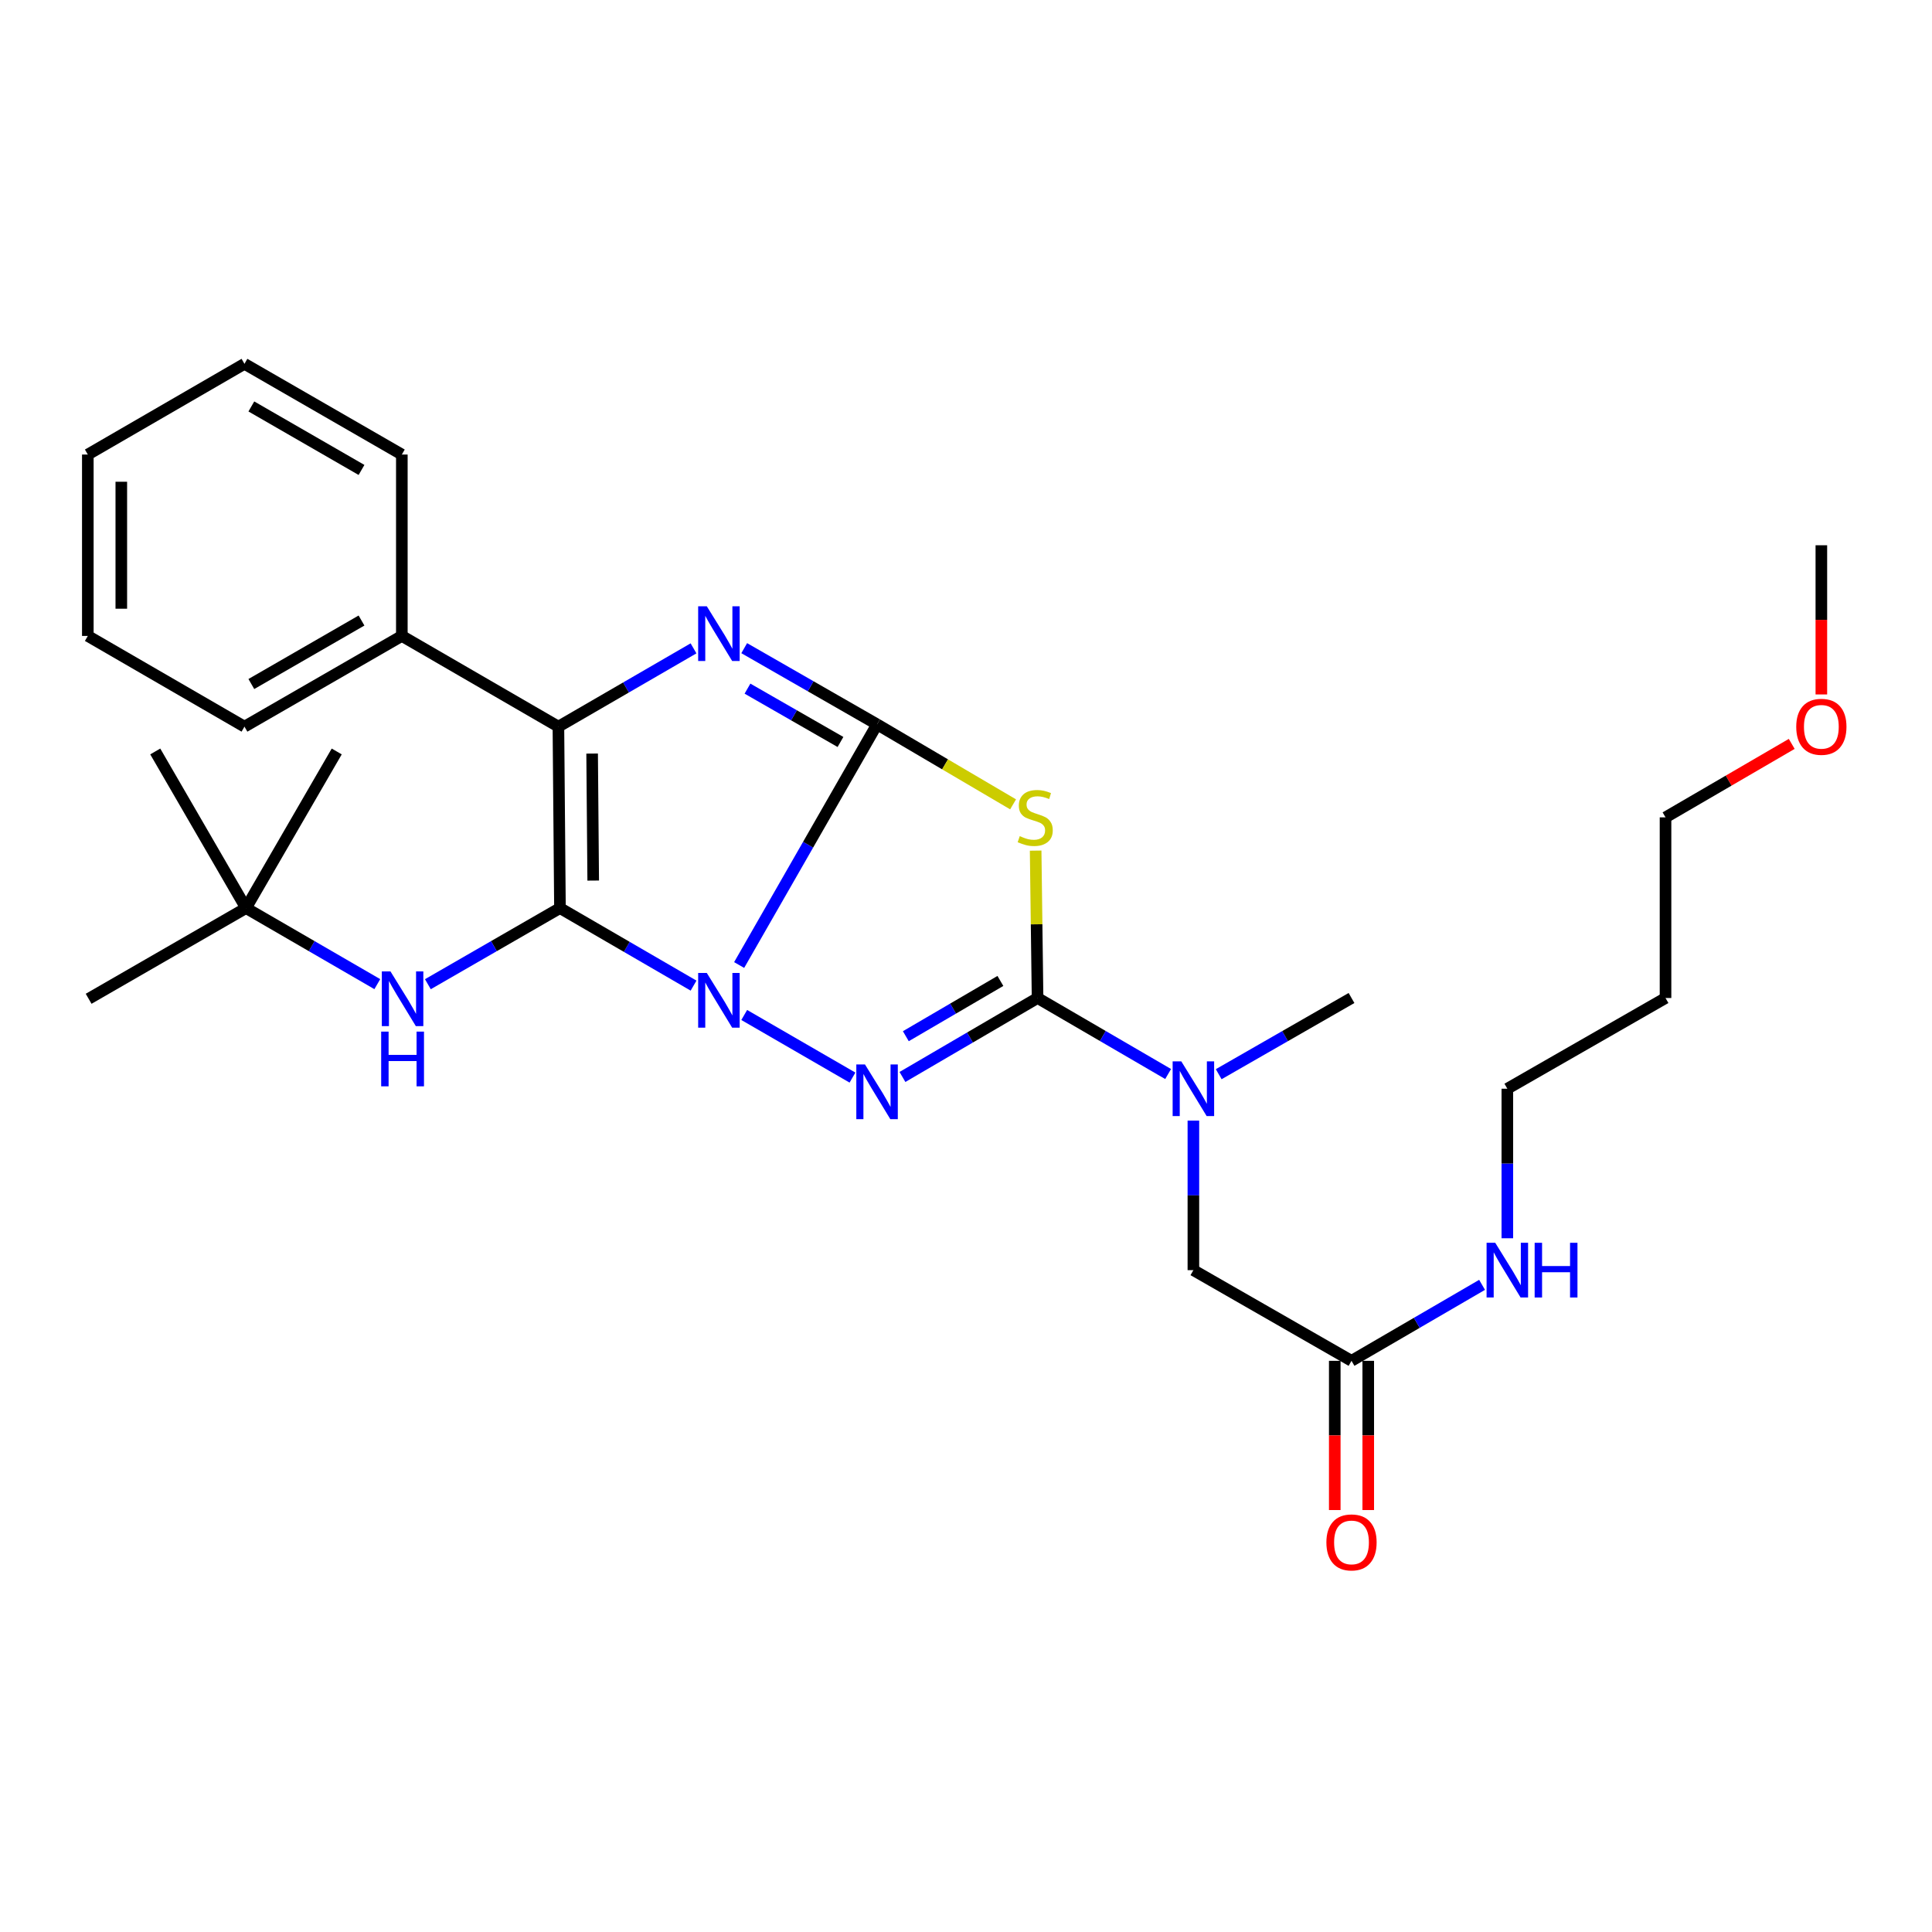 <?xml version='1.0' encoding='iso-8859-1'?>
<svg version='1.1' baseProfile='full'
              xmlns='http://www.w3.org/2000/svg'
                      xmlns:rdkit='http://www.rdkit.org/xml'
                      xmlns:xlink='http://www.w3.org/1999/xlink'
                  xml:space='preserve'
width='1000px' height='1000px' viewBox='0 0 1000 1000'>
<!-- END OF HEADER -->
<rect style='opacity:1.0;fill:#FFFFFF;stroke:none' width='1000' height='1000' x='0' y='0'> </rect>
<path class='bond-0' d='M 382.579,499.494 L 418.273,437.21' style='fill:none;fill-rule:evenodd;stroke:#0000FF;stroke-width:6px;stroke-linecap:butt;stroke-linejoin:miter;stroke-opacity:1' />
<path class='bond-0' d='M 418.273,437.21 L 453.966,374.926' style='fill:none;fill-rule:evenodd;stroke:#000000;stroke-width:6px;stroke-linecap:butt;stroke-linejoin:miter;stroke-opacity:1' />
<path class='bond-1' d='M 358.987,510.156 L 324.409,490.087' style='fill:none;fill-rule:evenodd;stroke:#0000FF;stroke-width:6px;stroke-linecap:butt;stroke-linejoin:miter;stroke-opacity:1' />
<path class='bond-1' d='M 324.409,490.087 L 289.831,470.018' style='fill:none;fill-rule:evenodd;stroke:#000000;stroke-width:6px;stroke-linecap:butt;stroke-linejoin:miter;stroke-opacity:1' />
<path class='bond-2' d='M 385.21,525.35 L 441.24,557.758' style='fill:none;fill-rule:evenodd;stroke:#0000FF;stroke-width:6px;stroke-linecap:butt;stroke-linejoin:miter;stroke-opacity:1' />
<path class='bond-3' d='M 453.966,374.926 L 419.585,355.207' style='fill:none;fill-rule:evenodd;stroke:#000000;stroke-width:6px;stroke-linecap:butt;stroke-linejoin:miter;stroke-opacity:1' />
<path class='bond-3' d='M 419.585,355.207 L 385.205,335.487' style='fill:none;fill-rule:evenodd;stroke:#0000FF;stroke-width:6px;stroke-linecap:butt;stroke-linejoin:miter;stroke-opacity:1' />
<path class='bond-3' d='M 435.028,384.046 L 410.961,370.242' style='fill:none;fill-rule:evenodd;stroke:#000000;stroke-width:6px;stroke-linecap:butt;stroke-linejoin:miter;stroke-opacity:1' />
<path class='bond-3' d='M 410.961,370.242 L 386.895,356.438' style='fill:none;fill-rule:evenodd;stroke:#0000FF;stroke-width:6px;stroke-linecap:butt;stroke-linejoin:miter;stroke-opacity:1' />
<path class='bond-4' d='M 453.966,374.926 L 489.169,395.628' style='fill:none;fill-rule:evenodd;stroke:#000000;stroke-width:6px;stroke-linecap:butt;stroke-linejoin:miter;stroke-opacity:1' />
<path class='bond-4' d='M 489.169,395.628 L 524.372,416.329' style='fill:none;fill-rule:evenodd;stroke:#CCCC00;stroke-width:6px;stroke-linecap:butt;stroke-linejoin:miter;stroke-opacity:1' />
<path class='bond-6' d='M 289.831,470.018 L 289.032,376.111' style='fill:none;fill-rule:evenodd;stroke:#000000;stroke-width:6px;stroke-linecap:butt;stroke-linejoin:miter;stroke-opacity:1' />
<path class='bond-6' d='M 307.044,455.784 L 306.484,390.049' style='fill:none;fill-rule:evenodd;stroke:#000000;stroke-width:6px;stroke-linecap:butt;stroke-linejoin:miter;stroke-opacity:1' />
<path class='bond-7' d='M 289.831,470.018 L 255.649,489.721' style='fill:none;fill-rule:evenodd;stroke:#000000;stroke-width:6px;stroke-linecap:butt;stroke-linejoin:miter;stroke-opacity:1' />
<path class='bond-7' d='M 255.649,489.721 L 221.466,509.425' style='fill:none;fill-rule:evenodd;stroke:#0000FF;stroke-width:6px;stroke-linecap:butt;stroke-linejoin:miter;stroke-opacity:1' />
<path class='bond-5' d='M 467.111,557.435 L 502.075,537.001' style='fill:none;fill-rule:evenodd;stroke:#0000FF;stroke-width:6px;stroke-linecap:butt;stroke-linejoin:miter;stroke-opacity:1' />
<path class='bond-5' d='M 502.075,537.001 L 537.039,516.566' style='fill:none;fill-rule:evenodd;stroke:#000000;stroke-width:6px;stroke-linecap:butt;stroke-linejoin:miter;stroke-opacity:1' />
<path class='bond-5' d='M 468.855,536.34 L 493.329,522.036' style='fill:none;fill-rule:evenodd;stroke:#0000FF;stroke-width:6px;stroke-linecap:butt;stroke-linejoin:miter;stroke-opacity:1' />
<path class='bond-5' d='M 493.329,522.036 L 517.804,507.732' style='fill:none;fill-rule:evenodd;stroke:#000000;stroke-width:6px;stroke-linecap:butt;stroke-linejoin:miter;stroke-opacity:1' />
<path class='bond-30' d='M 358.965,335.587 L 323.999,355.849' style='fill:none;fill-rule:evenodd;stroke:#0000FF;stroke-width:6px;stroke-linecap:butt;stroke-linejoin:miter;stroke-opacity:1' />
<path class='bond-30' d='M 323.999,355.849 L 289.032,376.111' style='fill:none;fill-rule:evenodd;stroke:#000000;stroke-width:6px;stroke-linecap:butt;stroke-linejoin:miter;stroke-opacity:1' />
<path class='bond-29' d='M 536.049,440.282 L 536.544,478.424' style='fill:none;fill-rule:evenodd;stroke:#CCCC00;stroke-width:6px;stroke-linecap:butt;stroke-linejoin:miter;stroke-opacity:1' />
<path class='bond-29' d='M 536.544,478.424 L 537.039,516.566' style='fill:none;fill-rule:evenodd;stroke:#000000;stroke-width:6px;stroke-linecap:butt;stroke-linejoin:miter;stroke-opacity:1' />
<path class='bond-8' d='M 537.039,516.566 L 570.831,536.238' style='fill:none;fill-rule:evenodd;stroke:#000000;stroke-width:6px;stroke-linecap:butt;stroke-linejoin:miter;stroke-opacity:1' />
<path class='bond-8' d='M 570.831,536.238 L 604.623,555.909' style='fill:none;fill-rule:evenodd;stroke:#0000FF;stroke-width:6px;stroke-linecap:butt;stroke-linejoin:miter;stroke-opacity:1' />
<path class='bond-10' d='M 289.032,376.111 L 207.99,329.158' style='fill:none;fill-rule:evenodd;stroke:#000000;stroke-width:6px;stroke-linecap:butt;stroke-linejoin:miter;stroke-opacity:1' />
<path class='bond-12' d='M 195.294,509.392 L 161.314,489.705' style='fill:none;fill-rule:evenodd;stroke:#0000FF;stroke-width:6px;stroke-linecap:butt;stroke-linejoin:miter;stroke-opacity:1' />
<path class='bond-12' d='M 161.314,489.705 L 127.334,470.018' style='fill:none;fill-rule:evenodd;stroke:#000000;stroke-width:6px;stroke-linecap:butt;stroke-linejoin:miter;stroke-opacity:1' />
<path class='bond-11' d='M 617.696,580.027 L 617.696,618.727' style='fill:none;fill-rule:evenodd;stroke:#0000FF;stroke-width:6px;stroke-linecap:butt;stroke-linejoin:miter;stroke-opacity:1' />
<path class='bond-11' d='M 617.696,618.727 L 617.696,657.426' style='fill:none;fill-rule:evenodd;stroke:#000000;stroke-width:6px;stroke-linecap:butt;stroke-linejoin:miter;stroke-opacity:1' />
<path class='bond-16' d='M 630.795,556.005 L 665.166,536.286' style='fill:none;fill-rule:evenodd;stroke:#0000FF;stroke-width:6px;stroke-linecap:butt;stroke-linejoin:miter;stroke-opacity:1' />
<path class='bond-16' d='M 665.166,536.286 L 699.537,516.566' style='fill:none;fill-rule:evenodd;stroke:#000000;stroke-width:6px;stroke-linecap:butt;stroke-linejoin:miter;stroke-opacity:1' />
<path class='bond-9' d='M 699.537,704.361 L 617.696,657.426' style='fill:none;fill-rule:evenodd;stroke:#000000;stroke-width:6px;stroke-linecap:butt;stroke-linejoin:miter;stroke-opacity:1' />
<path class='bond-13' d='M 690.87,704.361 L 690.87,742.98' style='fill:none;fill-rule:evenodd;stroke:#000000;stroke-width:6px;stroke-linecap:butt;stroke-linejoin:miter;stroke-opacity:1' />
<path class='bond-13' d='M 690.87,742.98 L 690.87,781.6' style='fill:none;fill-rule:evenodd;stroke:#FF0000;stroke-width:6px;stroke-linecap:butt;stroke-linejoin:miter;stroke-opacity:1' />
<path class='bond-13' d='M 708.203,704.361 L 708.203,742.98' style='fill:none;fill-rule:evenodd;stroke:#000000;stroke-width:6px;stroke-linecap:butt;stroke-linejoin:miter;stroke-opacity:1' />
<path class='bond-13' d='M 708.203,742.98 L 708.203,781.6' style='fill:none;fill-rule:evenodd;stroke:#FF0000;stroke-width:6px;stroke-linecap:butt;stroke-linejoin:miter;stroke-opacity:1' />
<path class='bond-14' d='M 699.537,704.361 L 733.329,684.697' style='fill:none;fill-rule:evenodd;stroke:#000000;stroke-width:6px;stroke-linecap:butt;stroke-linejoin:miter;stroke-opacity:1' />
<path class='bond-14' d='M 733.329,684.697 L 767.12,665.034' style='fill:none;fill-rule:evenodd;stroke:#0000FF;stroke-width:6px;stroke-linecap:butt;stroke-linejoin:miter;stroke-opacity:1' />
<path class='bond-19' d='M 207.99,329.158 L 126.535,376.111' style='fill:none;fill-rule:evenodd;stroke:#000000;stroke-width:6px;stroke-linecap:butt;stroke-linejoin:miter;stroke-opacity:1' />
<path class='bond-19' d='M 187.116,321.184 L 130.097,354.051' style='fill:none;fill-rule:evenodd;stroke:#000000;stroke-width:6px;stroke-linecap:butt;stroke-linejoin:miter;stroke-opacity:1' />
<path class='bond-20' d='M 207.99,329.158 L 207.99,235.27' style='fill:none;fill-rule:evenodd;stroke:#000000;stroke-width:6px;stroke-linecap:butt;stroke-linejoin:miter;stroke-opacity:1' />
<path class='bond-21' d='M 127.334,470.018 L 80.361,388.957' style='fill:none;fill-rule:evenodd;stroke:#000000;stroke-width:6px;stroke-linecap:butt;stroke-linejoin:miter;stroke-opacity:1' />
<path class='bond-22' d='M 127.334,470.018 L 45.878,516.971' style='fill:none;fill-rule:evenodd;stroke:#000000;stroke-width:6px;stroke-linecap:butt;stroke-linejoin:miter;stroke-opacity:1' />
<path class='bond-23' d='M 127.334,470.018 L 174.287,388.957' style='fill:none;fill-rule:evenodd;stroke:#000000;stroke-width:6px;stroke-linecap:butt;stroke-linejoin:miter;stroke-opacity:1' />
<path class='bond-18' d='M 780.193,640.919 L 780.193,602.219' style='fill:none;fill-rule:evenodd;stroke:#0000FF;stroke-width:6px;stroke-linecap:butt;stroke-linejoin:miter;stroke-opacity:1' />
<path class='bond-18' d='M 780.193,602.219 L 780.193,563.52' style='fill:none;fill-rule:evenodd;stroke:#000000;stroke-width:6px;stroke-linecap:butt;stroke-linejoin:miter;stroke-opacity:1' />
<path class='bond-15' d='M 862.073,516.566 L 780.193,563.52' style='fill:none;fill-rule:evenodd;stroke:#000000;stroke-width:6px;stroke-linecap:butt;stroke-linejoin:miter;stroke-opacity:1' />
<path class='bond-24' d='M 862.073,516.566 L 862.073,423.064' style='fill:none;fill-rule:evenodd;stroke:#000000;stroke-width:6px;stroke-linecap:butt;stroke-linejoin:miter;stroke-opacity:1' />
<path class='bond-17' d='M 927.396,385.037 L 894.734,404.051' style='fill:none;fill-rule:evenodd;stroke:#FF0000;stroke-width:6px;stroke-linecap:butt;stroke-linejoin:miter;stroke-opacity:1' />
<path class='bond-17' d='M 894.734,404.051 L 862.073,423.064' style='fill:none;fill-rule:evenodd;stroke:#000000;stroke-width:6px;stroke-linecap:butt;stroke-linejoin:miter;stroke-opacity:1' />
<path class='bond-25' d='M 942.729,359.444 L 942.729,320.834' style='fill:none;fill-rule:evenodd;stroke:#FF0000;stroke-width:6px;stroke-linecap:butt;stroke-linejoin:miter;stroke-opacity:1' />
<path class='bond-25' d='M 942.729,320.834 L 942.729,282.224' style='fill:none;fill-rule:evenodd;stroke:#000000;stroke-width:6px;stroke-linecap:butt;stroke-linejoin:miter;stroke-opacity:1' />
<path class='bond-26' d='M 126.535,376.111 L 45.455,329.158' style='fill:none;fill-rule:evenodd;stroke:#000000;stroke-width:6px;stroke-linecap:butt;stroke-linejoin:miter;stroke-opacity:1' />
<path class='bond-27' d='M 207.99,235.27 L 126.535,188.317' style='fill:none;fill-rule:evenodd;stroke:#000000;stroke-width:6px;stroke-linecap:butt;stroke-linejoin:miter;stroke-opacity:1' />
<path class='bond-27' d='M 187.116,243.244 L 130.097,210.377' style='fill:none;fill-rule:evenodd;stroke:#000000;stroke-width:6px;stroke-linecap:butt;stroke-linejoin:miter;stroke-opacity:1' />
<path class='bond-31' d='M 45.455,329.158 L 45.455,235.27' style='fill:none;fill-rule:evenodd;stroke:#000000;stroke-width:6px;stroke-linecap:butt;stroke-linejoin:miter;stroke-opacity:1' />
<path class='bond-31' d='M 62.788,315.074 L 62.788,249.353' style='fill:none;fill-rule:evenodd;stroke:#000000;stroke-width:6px;stroke-linecap:butt;stroke-linejoin:miter;stroke-opacity:1' />
<path class='bond-28' d='M 126.535,188.317 L 45.455,235.27' style='fill:none;fill-rule:evenodd;stroke:#000000;stroke-width:6px;stroke-linecap:butt;stroke-linejoin:miter;stroke-opacity:1' />
<path  class='atom-0' d='M 365.846 503.61
L 375.126 518.61
Q 376.046 520.09, 377.526 522.77
Q 379.006 525.45, 379.086 525.61
L 379.086 503.61
L 382.846 503.61
L 382.846 531.93
L 378.966 531.93
L 369.006 515.53
Q 367.846 513.61, 366.606 511.41
Q 365.406 509.21, 365.046 508.53
L 365.046 531.93
L 361.366 531.93
L 361.366 503.61
L 365.846 503.61
' fill='#0000FF'/>
<path  class='atom-3' d='M 447.706 550.958
L 456.986 565.958
Q 457.906 567.438, 459.386 570.118
Q 460.866 572.798, 460.946 572.958
L 460.946 550.958
L 464.706 550.958
L 464.706 579.278
L 460.826 579.278
L 450.866 562.878
Q 449.706 560.958, 448.466 558.758
Q 447.266 556.558, 446.906 555.878
L 446.906 579.278
L 443.226 579.278
L 443.226 550.958
L 447.706 550.958
' fill='#0000FF'/>
<path  class='atom-4' d='M 365.846 313.813
L 375.126 328.813
Q 376.046 330.293, 377.526 332.973
Q 379.006 335.653, 379.086 335.813
L 379.086 313.813
L 382.846 313.813
L 382.846 342.133
L 378.966 342.133
L 369.006 325.733
Q 367.846 323.813, 366.606 321.613
Q 365.406 319.413, 365.046 318.733
L 365.046 342.133
L 361.366 342.133
L 361.366 313.813
L 365.846 313.813
' fill='#0000FF'/>
<path  class='atom-5' d='M 527.826 432.784
Q 528.146 432.904, 529.466 433.464
Q 530.786 434.024, 532.226 434.384
Q 533.706 434.704, 535.146 434.704
Q 537.826 434.704, 539.386 433.424
Q 540.946 432.104, 540.946 429.824
Q 540.946 428.264, 540.146 427.304
Q 539.386 426.344, 538.186 425.824
Q 536.986 425.304, 534.986 424.704
Q 532.466 423.944, 530.946 423.224
Q 529.466 422.504, 528.386 420.984
Q 527.346 419.464, 527.346 416.904
Q 527.346 413.344, 529.746 411.144
Q 532.186 408.944, 536.986 408.944
Q 540.266 408.944, 543.986 410.504
L 543.066 413.584
Q 539.666 412.184, 537.106 412.184
Q 534.346 412.184, 532.826 413.344
Q 531.306 414.464, 531.346 416.424
Q 531.346 417.944, 532.106 418.864
Q 532.906 419.784, 534.026 420.304
Q 535.186 420.824, 537.106 421.424
Q 539.666 422.224, 541.186 423.024
Q 542.706 423.824, 543.786 425.464
Q 544.906 427.064, 544.906 429.824
Q 544.906 433.744, 542.266 435.864
Q 539.666 437.944, 535.306 437.944
Q 532.786 437.944, 530.866 437.384
Q 528.986 436.864, 526.746 435.944
L 527.826 432.784
' fill='#CCCC00'/>
<path  class='atom-8' d='M 202.116 502.811
L 211.396 517.811
Q 212.316 519.291, 213.796 521.971
Q 215.276 524.651, 215.356 524.811
L 215.356 502.811
L 219.116 502.811
L 219.116 531.131
L 215.236 531.131
L 205.276 514.731
Q 204.116 512.811, 202.876 510.611
Q 201.676 508.411, 201.316 507.731
L 201.316 531.131
L 197.636 531.131
L 197.636 502.811
L 202.116 502.811
' fill='#0000FF'/>
<path  class='atom-8' d='M 197.296 533.963
L 201.136 533.963
L 201.136 546.003
L 215.616 546.003
L 215.616 533.963
L 219.456 533.963
L 219.456 562.283
L 215.616 562.283
L 215.616 549.203
L 201.136 549.203
L 201.136 562.283
L 197.296 562.283
L 197.296 533.963
' fill='#0000FF'/>
<path  class='atom-9' d='M 611.436 549.36
L 620.716 564.36
Q 621.636 565.84, 623.116 568.52
Q 624.596 571.2, 624.676 571.36
L 624.676 549.36
L 628.436 549.36
L 628.436 577.68
L 624.556 577.68
L 614.596 561.28
Q 613.436 559.36, 612.196 557.16
Q 610.996 554.96, 610.636 554.28
L 610.636 577.68
L 606.956 577.68
L 606.956 549.36
L 611.436 549.36
' fill='#0000FF'/>
<path  class='atom-14' d='M 686.537 798.347
Q 686.537 791.547, 689.897 787.747
Q 693.257 783.947, 699.537 783.947
Q 705.817 783.947, 709.177 787.747
Q 712.537 791.547, 712.537 798.347
Q 712.537 805.227, 709.137 809.147
Q 705.737 813.027, 699.537 813.027
Q 693.297 813.027, 689.897 809.147
Q 686.537 805.267, 686.537 798.347
M 699.537 809.827
Q 703.857 809.827, 706.177 806.947
Q 708.537 804.027, 708.537 798.347
Q 708.537 792.787, 706.177 789.987
Q 703.857 787.147, 699.537 787.147
Q 695.217 787.147, 692.857 789.947
Q 690.537 792.747, 690.537 798.347
Q 690.537 804.067, 692.857 806.947
Q 695.217 809.827, 699.537 809.827
' fill='#FF0000'/>
<path  class='atom-15' d='M 773.933 643.266
L 783.213 658.266
Q 784.133 659.746, 785.613 662.426
Q 787.093 665.106, 787.173 665.266
L 787.173 643.266
L 790.933 643.266
L 790.933 671.586
L 787.053 671.586
L 777.093 655.186
Q 775.933 653.266, 774.693 651.066
Q 773.493 648.866, 773.133 648.186
L 773.133 671.586
L 769.453 671.586
L 769.453 643.266
L 773.933 643.266
' fill='#0000FF'/>
<path  class='atom-15' d='M 794.333 643.266
L 798.173 643.266
L 798.173 655.306
L 812.653 655.306
L 812.653 643.266
L 816.493 643.266
L 816.493 671.586
L 812.653 671.586
L 812.653 658.506
L 798.173 658.506
L 798.173 671.586
L 794.333 671.586
L 794.333 643.266
' fill='#0000FF'/>
<path  class='atom-18' d='M 929.729 376.191
Q 929.729 369.391, 933.089 365.591
Q 936.449 361.791, 942.729 361.791
Q 949.009 361.791, 952.369 365.591
Q 955.729 369.391, 955.729 376.191
Q 955.729 383.071, 952.329 386.991
Q 948.929 390.871, 942.729 390.871
Q 936.489 390.871, 933.089 386.991
Q 929.729 383.111, 929.729 376.191
M 942.729 387.671
Q 947.049 387.671, 949.369 384.791
Q 951.729 381.871, 951.729 376.191
Q 951.729 370.631, 949.369 367.831
Q 947.049 364.991, 942.729 364.991
Q 938.409 364.991, 936.049 367.791
Q 933.729 370.591, 933.729 376.191
Q 933.729 381.911, 936.049 384.791
Q 938.409 387.671, 942.729 387.671
' fill='#FF0000'/>
</svg>
